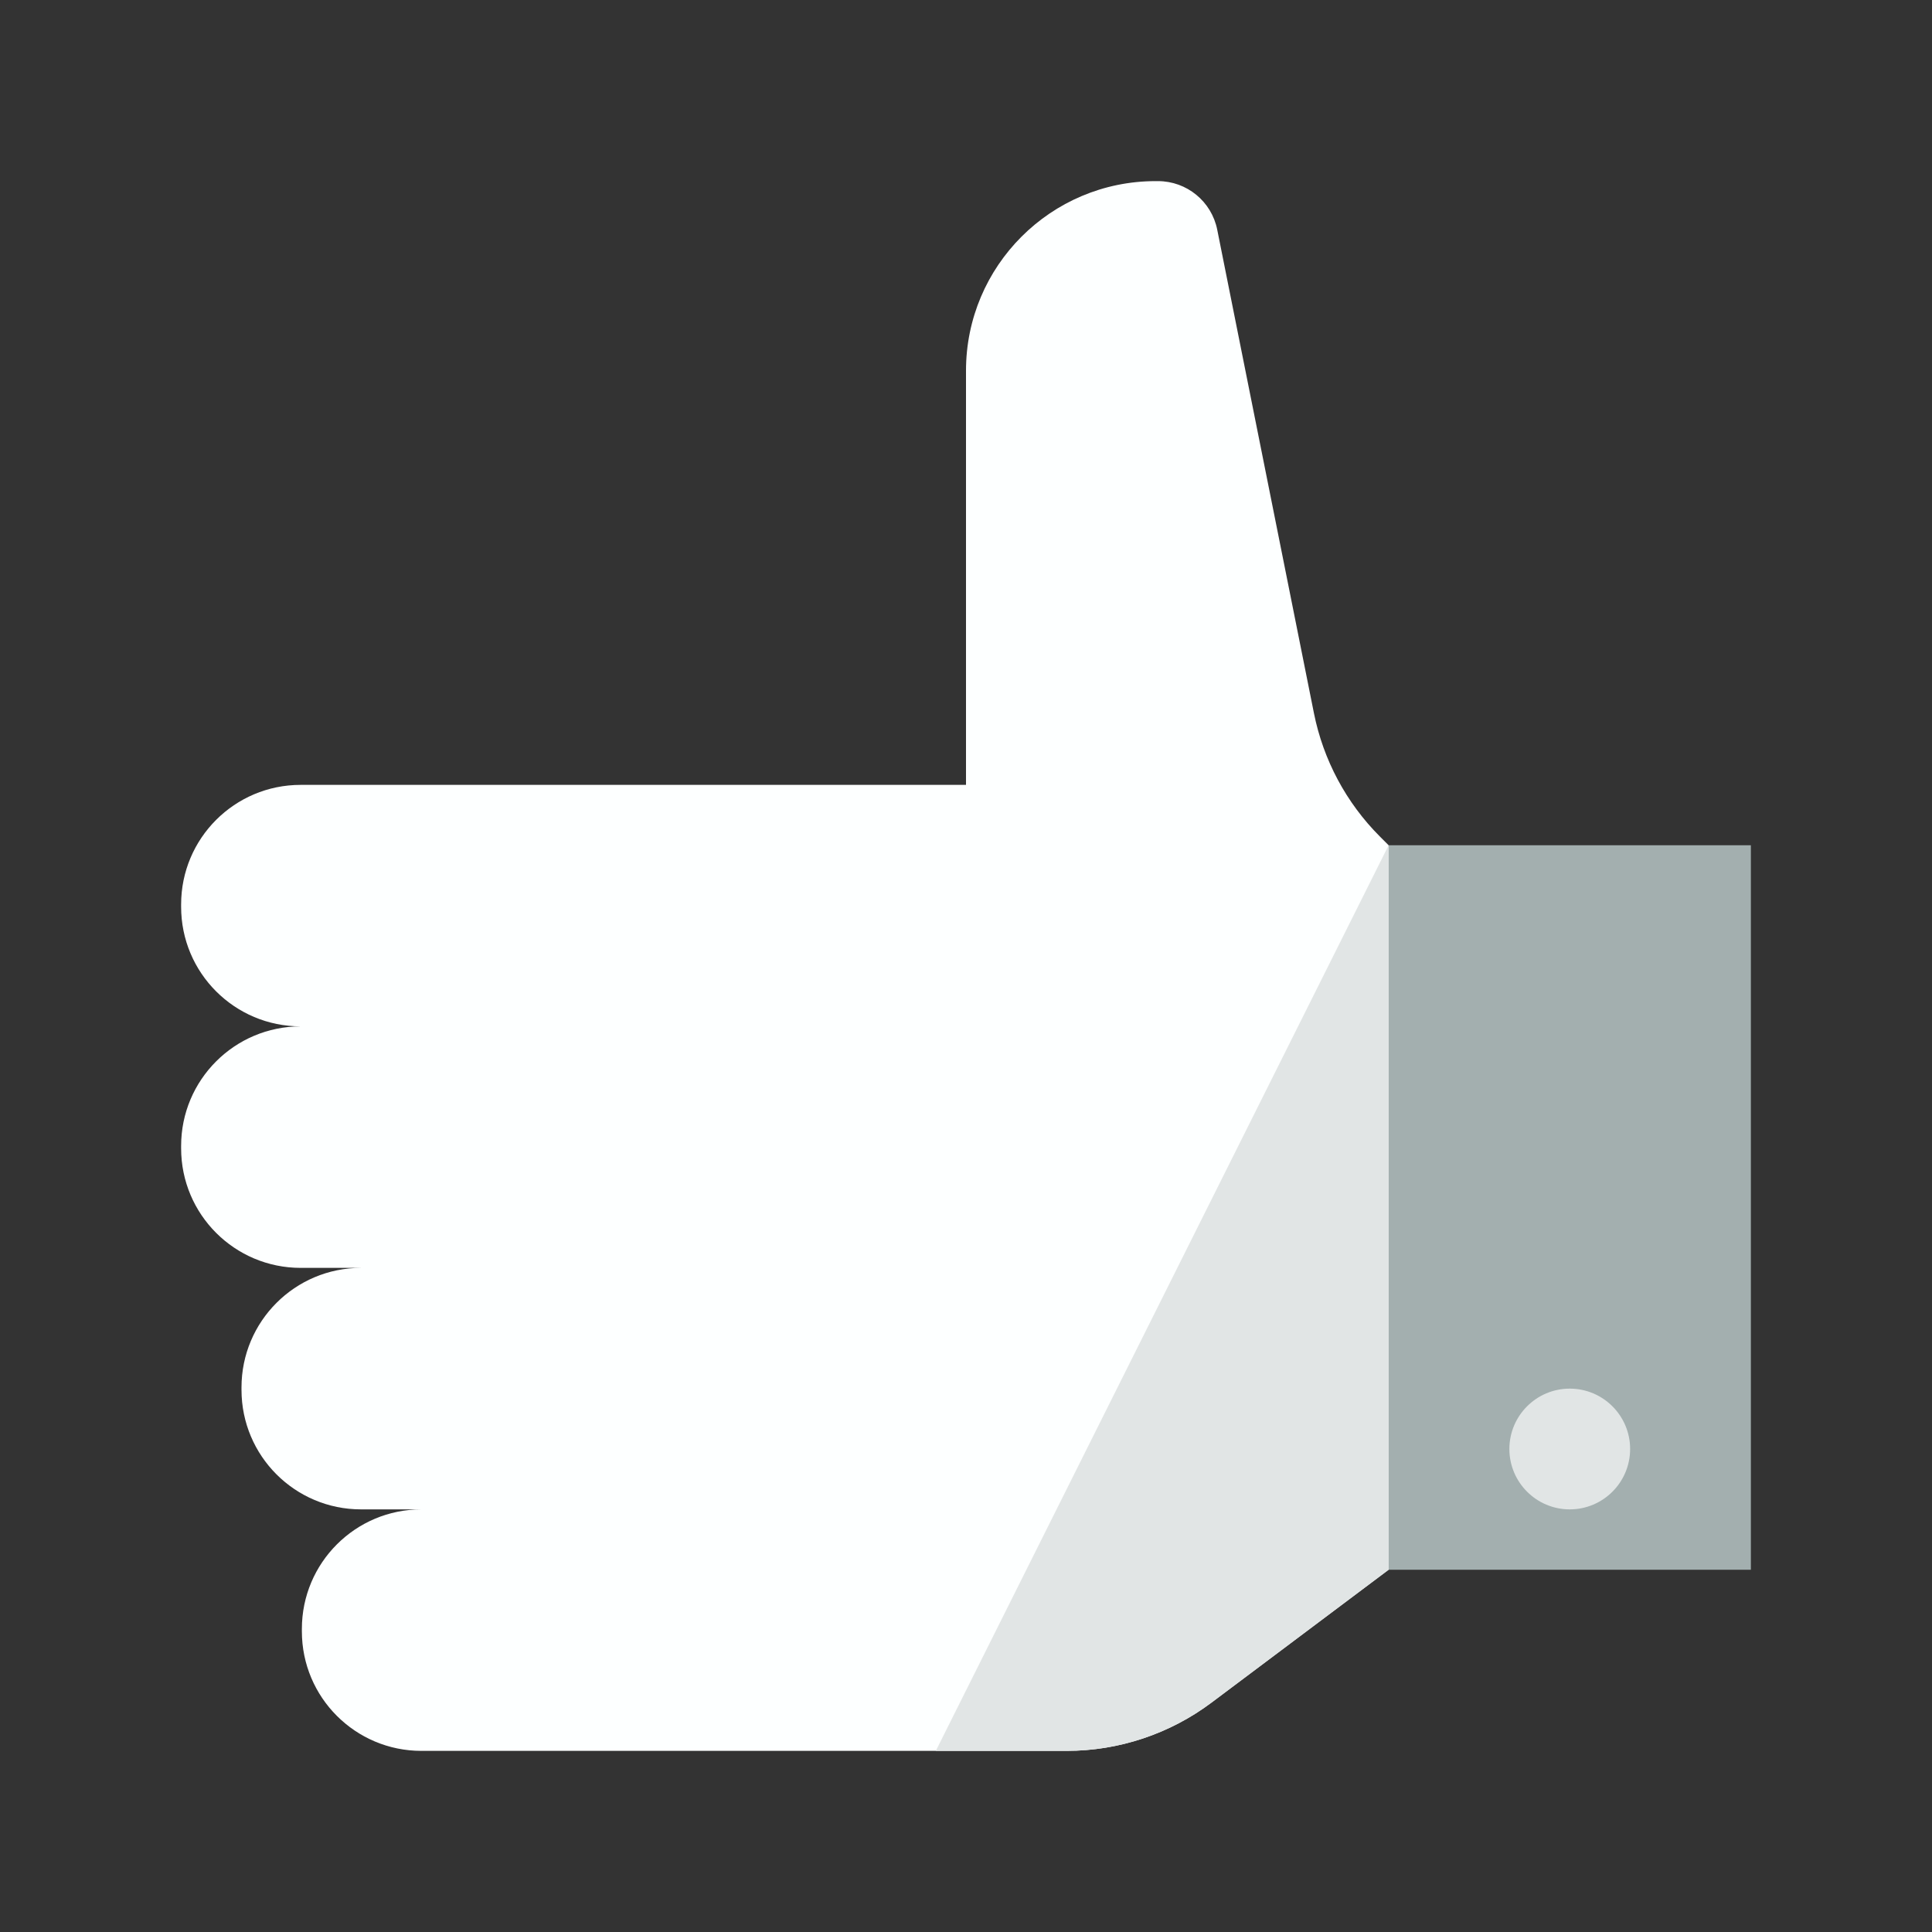 <?xml version="1.0" encoding="utf-8"?>
<!-- Uploaded to: SVG Repo, www.svgrepo.com, Generator: SVG Repo Mixer Tools -->
<svg version="1.1" id="Uploaded to svgrepo.com" xmlns="http://www.w3.org/2000/svg" xmlns:xlink="http://www.w3.org/1999/xlink" 
	 width="800px" height="800px" viewBox="0 0 32 32" xml:space="preserve">
<rect x="0" y="0" width="32" height="32" fill="#333333" stroke="none"/>
<style type="text/css">
	.flatshadows_een{fill:#FDFFFF;}
	.flatshadows_twee{fill:#E1E5E5;}
	.flatshadows_vier{fill:#A3AFAF;}
	.st0{fill:none;}
	.st1{fill:#C4CCCC;}
	.st2{fill:#8D9999;}
	.st3{fill:#737F7F;}
	.st4{fill:#FDFFFF;}
	.st5{fill:#E1E5E5;}
	.st6{fill:#A3AFAF;}
	.st7{fill:#FFFFFF;}
</style>
<g>
	<path class="flatshadows_een" d="M22.856,13.856c-0.558-0.558-0.938-1.269-1.093-2.043l-1.602-8.009C20.067,3.336,19.657,3,19.18,3
		h-0.04C17.406,3,16,4.406,16,6.14V13H4.98C3.886,13,3,13.886,3,14.98v0.04C3,16.114,3.886,17,4.98,17C3.886,17,3,17.886,3,18.98
		v0.04C3,20.114,3.886,21,4.98,21h1C4.886,21,4,21.886,4,22.98v0.04C4,24.114,4.886,25,5.98,25h1C5.886,25,5,25.886,5,26.98v0.04
		C5,28.114,5.886,29,6.98,29h10.687c0.865,0,1.708-0.281,2.4-0.8L23,26v-1V14L22.856,13.856z"/>
	<rect x="23" y="14" class="flatshadows_vier" width="6" height="12"/>
	<path class="flatshadows_twee" d="M20.067,28.2c-0.692,0.519-1.534,0.8-2.4,0.8H15.5L23,14l0,0v11v1L20.067,28.2z M26,23
		c-0.552,0-1,0.448-1,1s0.448,1,1,1s1-0.448,1-1S26.552,23,26,23z"/>
</g>
</svg>